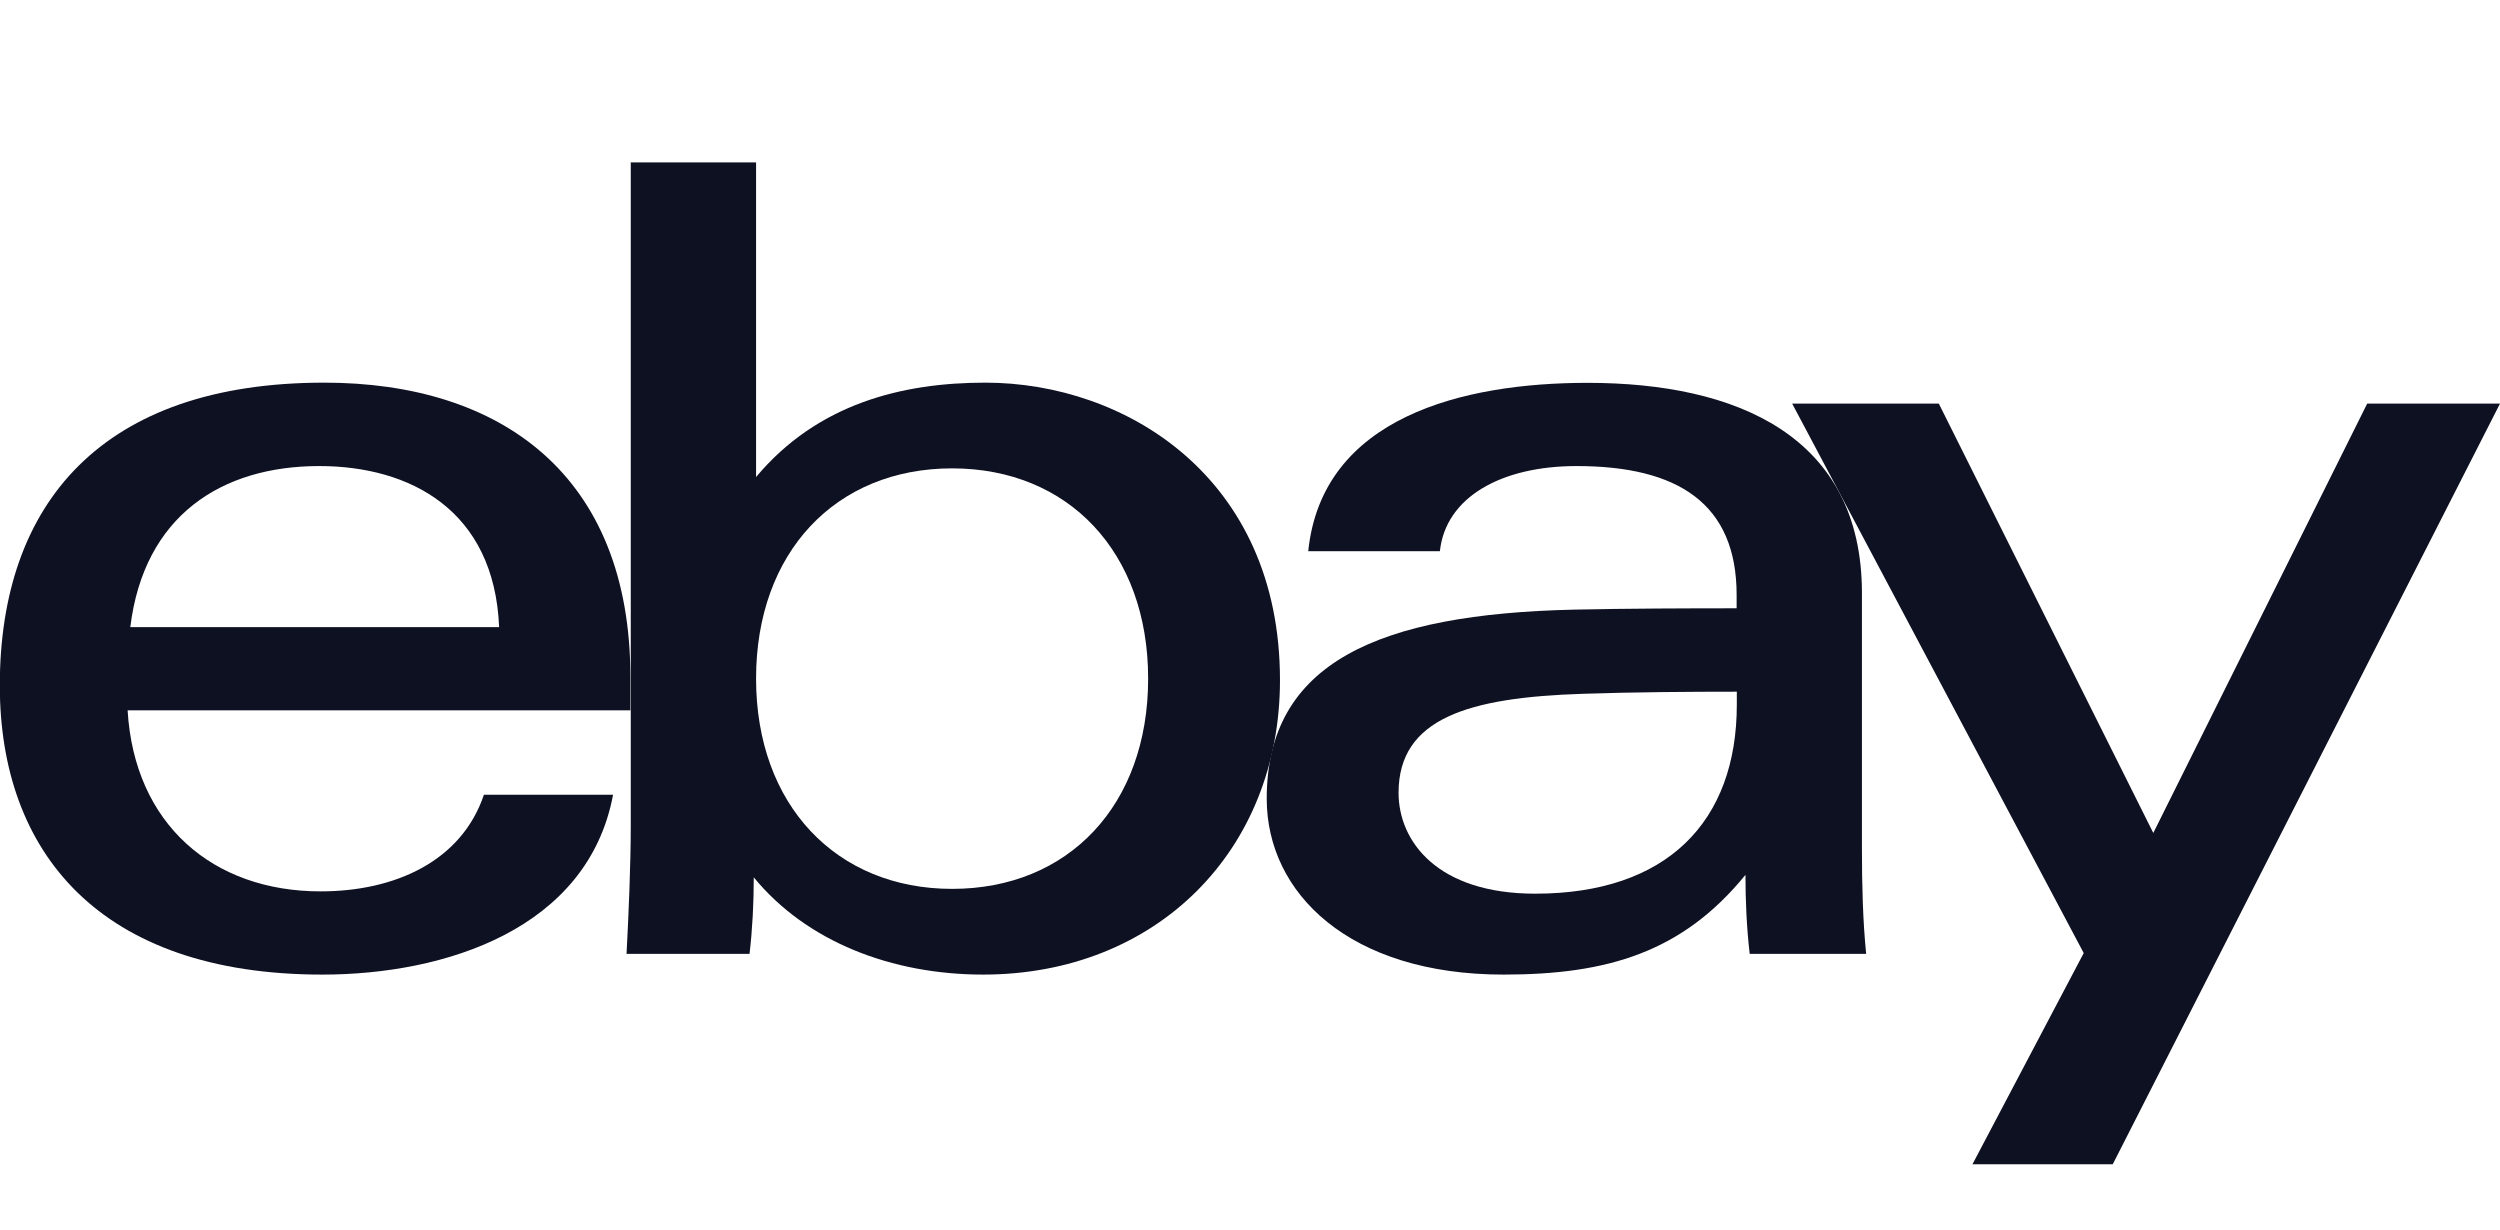 <?xml version="1.0" encoding="UTF-8"?>
<svg id="Layer_1" data-name="Layer 1" xmlns="http://www.w3.org/2000/svg" viewBox="0 0 130.08 64">
  <defs>
    <style>
      .cls-1 {
        fill: #0e1122;
      }
    </style>
  </defs>
  <g id="g4">
    <path id="path1" class="cls-1" d="M82.35,36.1c-5.91.19-9.58,1.26-9.58,5.15,0,2.52,2.01,5.25,7.11,5.25,6.84,0,10.49-3.73,10.49-9.84v-.67c-2.4,0-5.35.02-8.02.11h0ZM96.88,44.17c0,1.9.05,3.77.22,5.46h-6.06c-.16-1.39-.22-2.77-.22-4.11-3.28,4.03-7.18,5.19-12.59,5.19-8.02,0-12.32-4.24-12.32-9.15,0-7.1,5.84-9.61,15.99-9.84,2.77-.06,5.89-.07,8.46-.07v-.69c0-4.76-3.05-6.71-8.33-6.71-3.92,0-6.81,1.62-7.11,4.43h-6.85c.72-6.99,8.07-8.76,14.53-8.76,7.74,0,14.28,2.75,14.28,10.94v13.32Z"/>
    <path id="path2" class="cls-1" d="M25.97,32.63c-.25-6.1-4.65-8.38-9.36-8.38-5.07,0-9.12,2.57-9.83,8.38h19.19ZM6.64,36.96c.35,5.92,4.43,9.42,10.04,9.42,3.89,0,7.34-1.58,8.5-5.03h6.72c-1.31,6.99-8.74,9.36-15.13,9.36-11.62,0-16.78-6.4-16.78-15.04,0-9.5,5.33-15.76,16.88-15.76,9.2,0,15.93,4.81,15.93,15.32v1.73H6.64Z"/>
    <path id="path3" class="cls-1" d="M49.54,46.25c6.06,0,10.2-4.36,10.2-10.94s-4.15-10.94-10.2-10.94-10.2,4.36-10.2,10.94,4.18,10.94,10.2,10.94h0ZM32.82,8.45h6.52v16.37c3.19-3.81,7.59-4.91,11.93-4.91,7.26,0,15.33,4.9,15.33,15.48,0,8.86-6.42,15.32-15.45,15.32-4.73,0-9.18-1.7-11.93-5.06,0,1.34-.07,2.7-.22,3.98h-6.4c.11-2.07.22-4.65.22-6.73V8.45Z"/>
    <path id="path4" class="cls-1" d="M130.08,21l-20.15,39.58h-7.3l5.79-10.99-15.17-28.59h7.63l11.16,22.34,11.13-22.34h6.91Z"/>
  </g>
</svg>